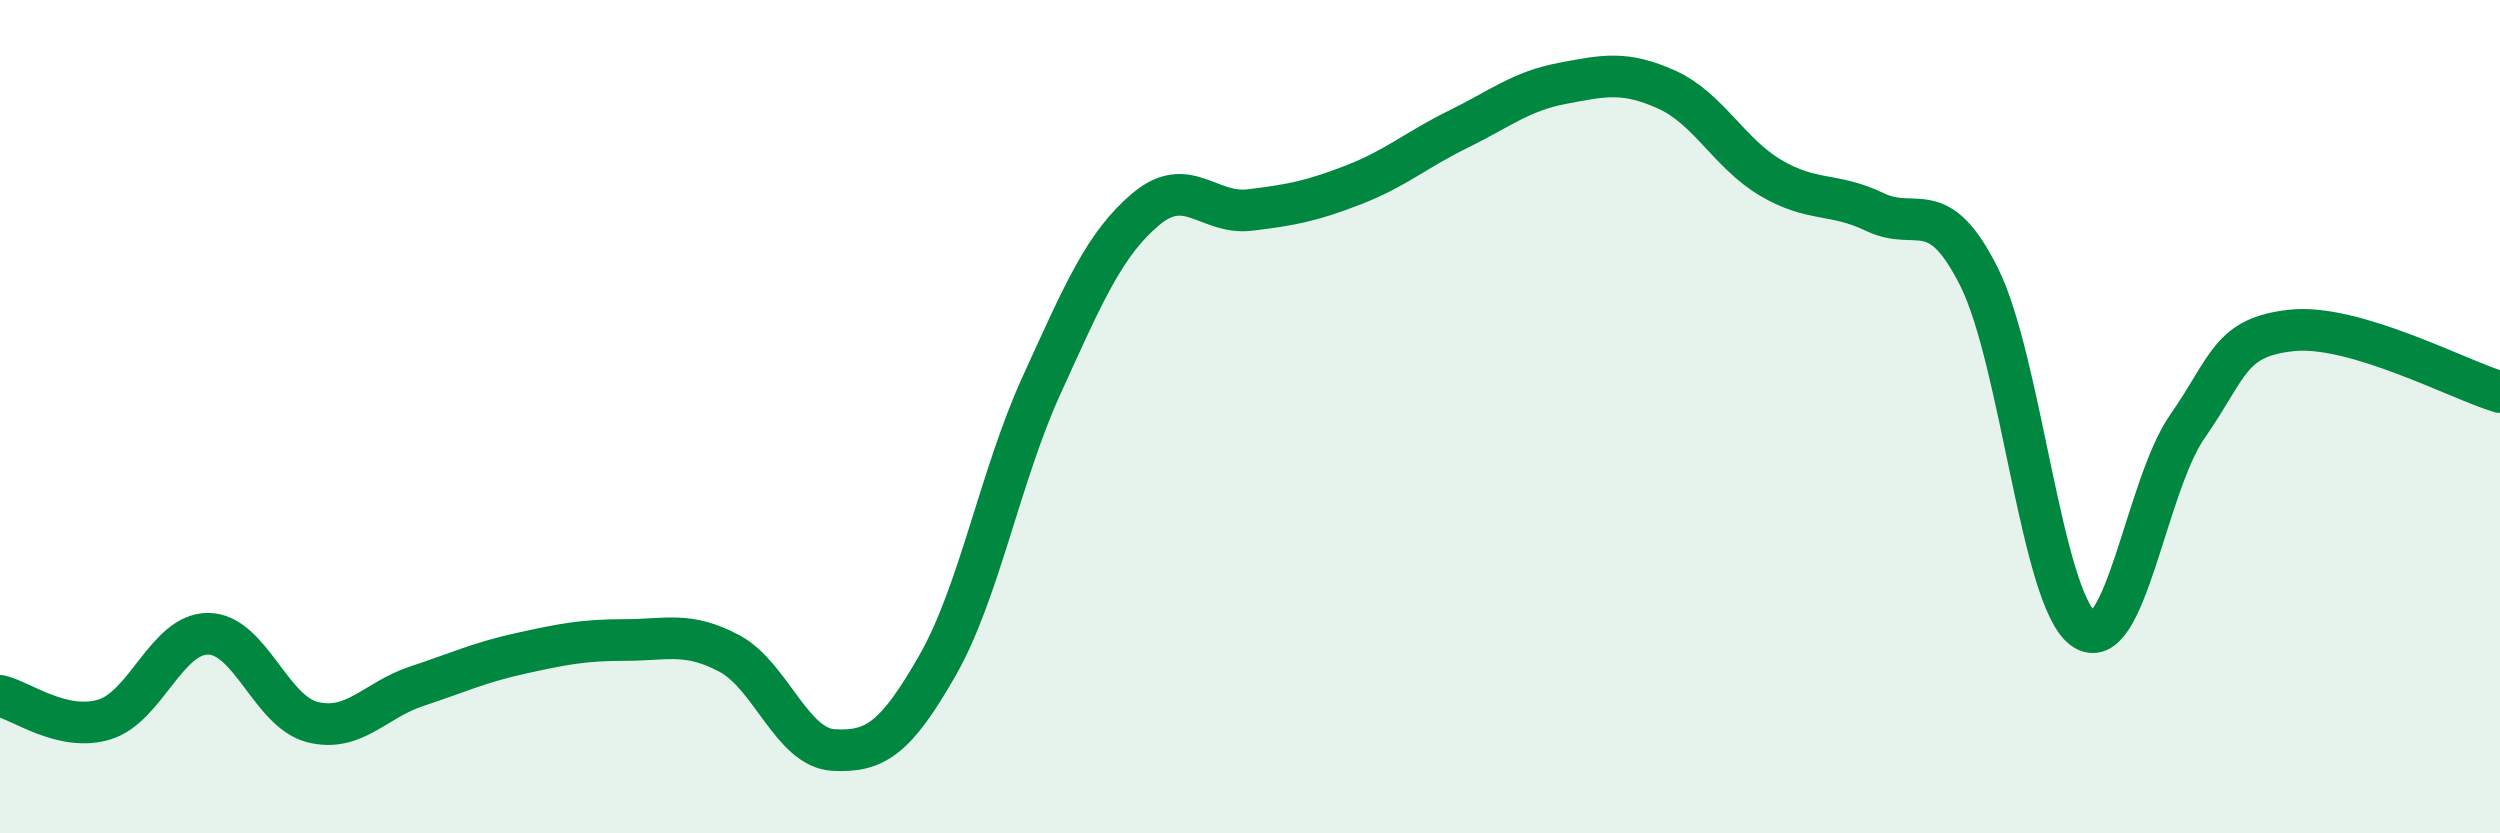 
    <svg width="60" height="20" viewBox="0 0 60 20" xmlns="http://www.w3.org/2000/svg">
      <path
        d="M 0,16.7 C 0.5,16.81 1.5,17.57 2.5,17.27 C 3.5,16.97 4,15.2 5,15.21 C 6,15.22 6.5,17.08 7.5,17.33 C 8.5,17.58 9,16.8 10,16.47 C 11,16.14 11.5,15.9 12.5,15.68 C 13.5,15.46 14,15.36 15,15.36 C 16,15.36 16.5,15.15 17.5,15.68 C 18.5,16.21 19,17.94 20,18 C 21,18.06 21.5,17.72 22.5,15.97 C 23.5,14.22 24,11.43 25,9.24 C 26,7.05 26.5,5.86 27.5,5.02 C 28.5,4.18 29,5.16 30,5.04 C 31,4.92 31.5,4.82 32.5,4.43 C 33.5,4.04 34,3.59 35,3.1 C 36,2.61 36.5,2.19 37.5,2 C 38.5,1.81 39,1.7 40,2.15 C 41,2.6 41.5,3.68 42.5,4.27 C 43.5,4.86 44,4.61 45,5.09 C 46,5.57 46.5,4.65 47.5,6.65 C 48.5,8.65 49,14.37 50,15.09 C 51,15.81 51.5,11.66 52.5,10.23 C 53.5,8.8 53.5,8.09 55,7.93 C 56.5,7.77 59,9.11 60,9.41L60 20L0 20Z"
        fill="#008740"
        opacity="0.1"
        stroke-linecap="round"
        stroke-linejoin="round"
      />
      <path
        d="M 0,16.7 C 0.5,16.81 1.5,17.57 2.5,17.27 C 3.5,16.97 4,15.2 5,15.21 C 6,15.22 6.5,17.08 7.5,17.33 C 8.5,17.58 9,16.8 10,16.47 C 11,16.14 11.5,15.9 12.5,15.68 C 13.5,15.46 14,15.36 15,15.36 C 16,15.36 16.5,15.15 17.5,15.68 C 18.5,16.21 19,17.94 20,18 C 21,18.06 21.5,17.72 22.5,15.97 C 23.5,14.22 24,11.43 25,9.24 C 26,7.05 26.5,5.86 27.5,5.02 C 28.5,4.18 29,5.16 30,5.04 C 31,4.92 31.5,4.82 32.5,4.43 C 33.5,4.04 34,3.59 35,3.1 C 36,2.61 36.5,2.19 37.5,2 C 38.5,1.81 39,1.7 40,2.15 C 41,2.6 41.5,3.68 42.5,4.27 C 43.5,4.86 44,4.61 45,5.09 C 46,5.57 46.5,4.65 47.5,6.65 C 48.5,8.65 49,14.37 50,15.09 C 51,15.81 51.5,11.66 52.5,10.23 C 53.5,8.8 53.5,8.09 55,7.93 C 56.5,7.77 59,9.11 60,9.41"
        stroke="#008740"
        stroke-width="1"
        fill="none"
        stroke-linecap="round"
        stroke-linejoin="round"
      />
    </svg>
  